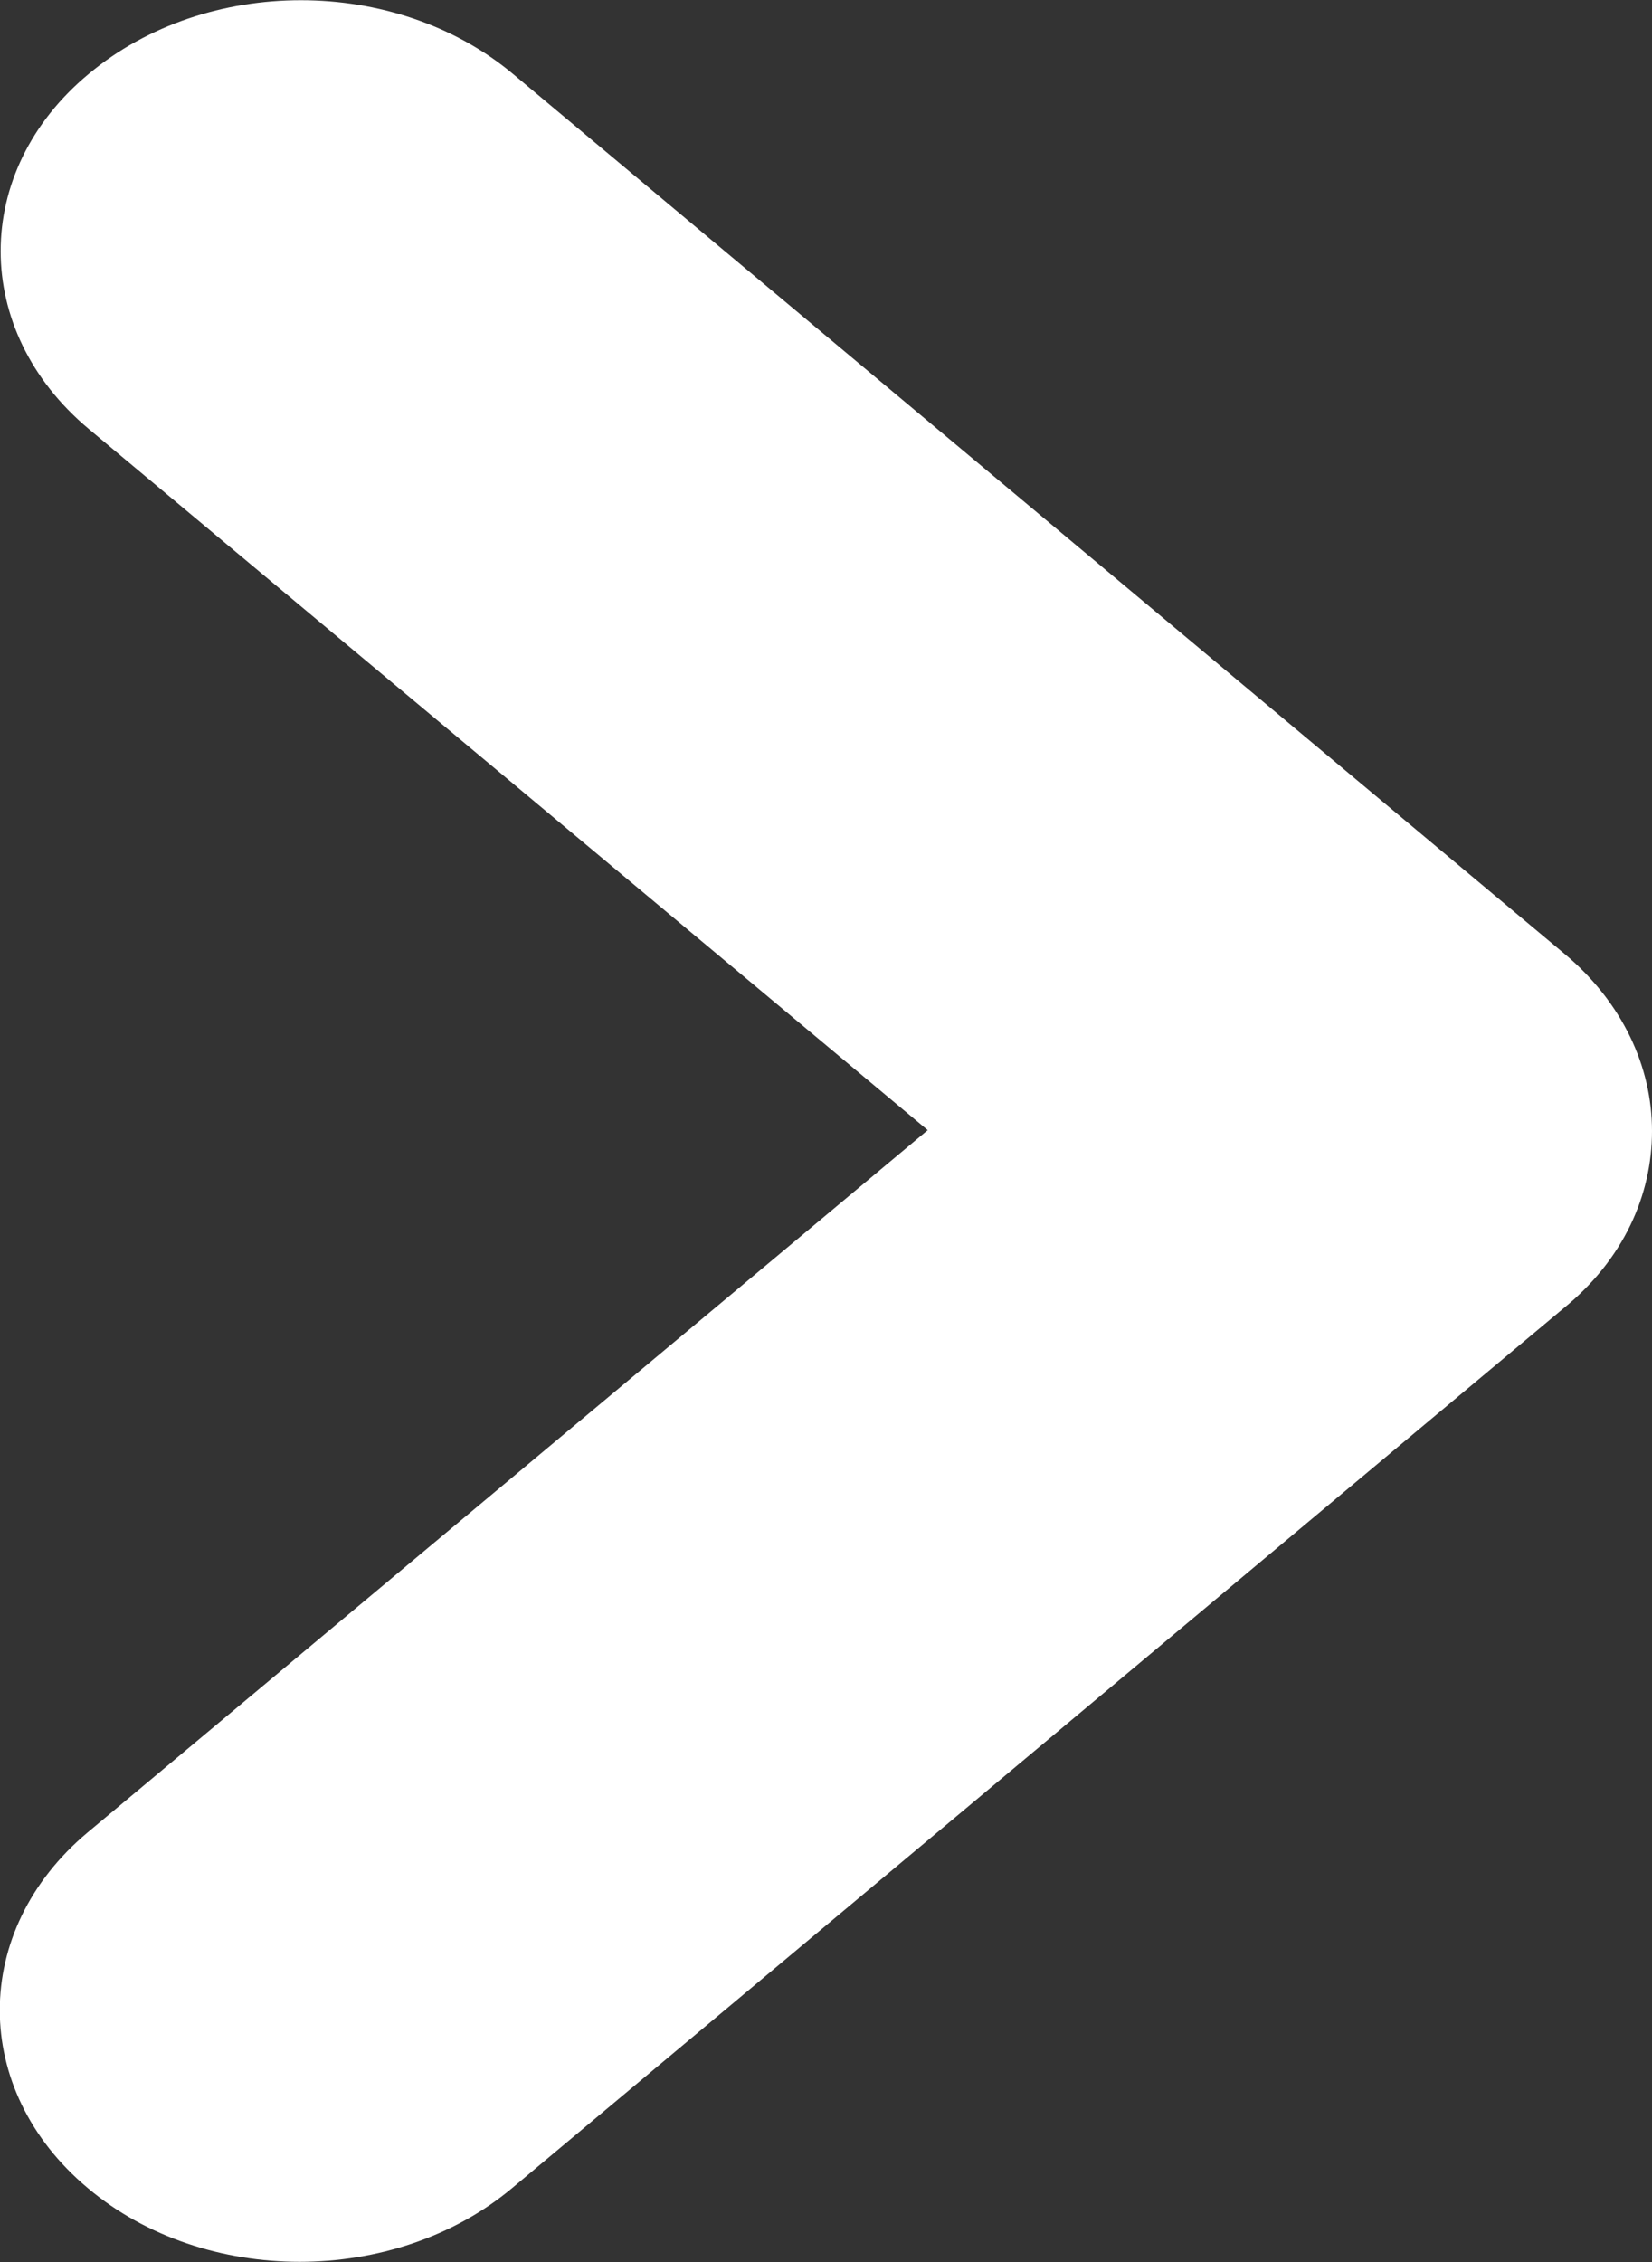 <?xml version="1.0" encoding="UTF-8"?><svg id="a" xmlns="http://www.w3.org/2000/svg" viewBox="0 0 19 26"><rect x="0" y="0" width="19" height="26" fill="#333333" stroke="none"/><path d="m17.98,15.04l-12.09,10.11c-1.35,1.13-3.54,1.13-4.88,0-1.35-1.13-1.35-2.96,0-4.09l9.66-8.07L1.02,4.93C-.33,3.8-.33,1.97,1.02.85,2.37-.28,4.55-.28,5.9.85l12.09,10.11c.67.56,1.01,1.3,1.01,2.04s-.33,1.48-1.02,2.04Z" style="fill:#fff;"/></svg>